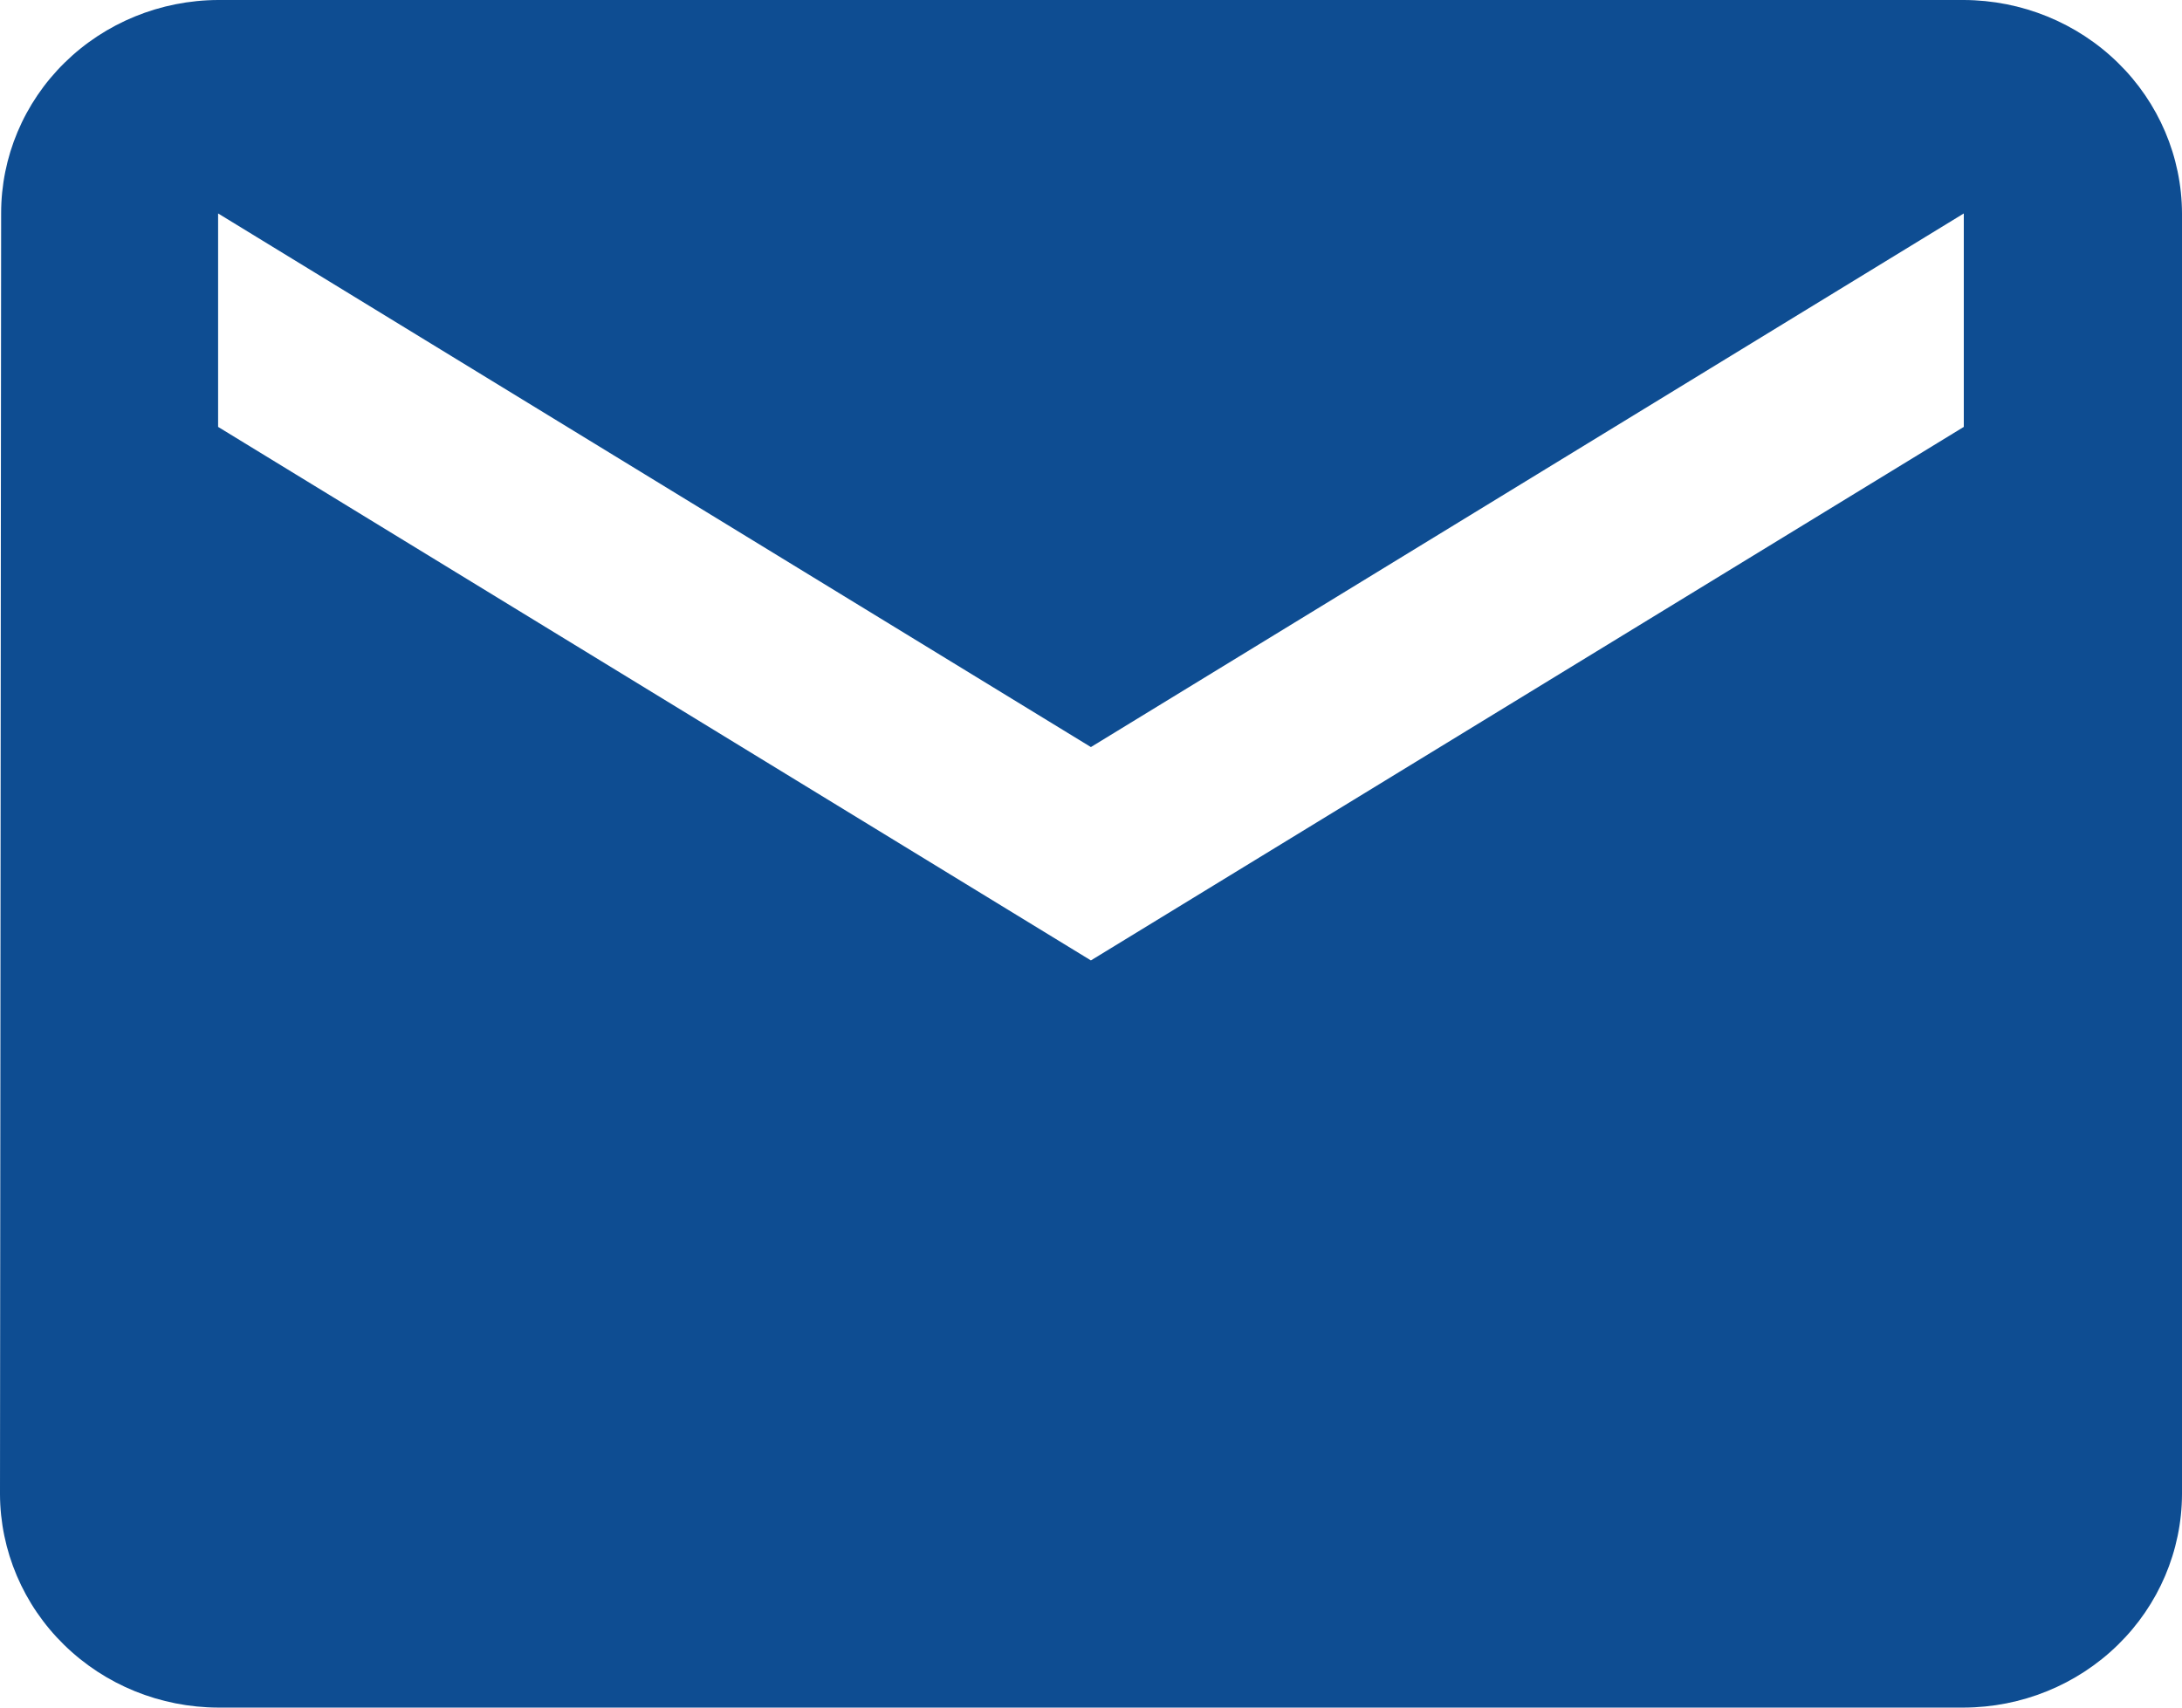<svg width="23" height="18" viewBox="0 0 23 18" fill="none" xmlns="http://www.w3.org/2000/svg">
<g clip-path="url(#clip0_210_1699)">
<path d="M20.7 0H2.3C1.692 0.002 1.109 0.24 0.68 0.662C0.251 1.084 0.011 1.655 0.012 2.25L0 15.75C0.002 16.346 0.245 16.918 0.676 17.339C1.107 17.761 1.69 17.998 2.3 18H20.7C21.309 17.998 21.893 17.761 22.324 17.339C22.755 16.918 22.998 16.346 23 15.75V2.25C22.998 1.654 22.755 1.082 22.324 0.661C21.893 0.239 21.309 0.002 20.7 0ZM20.7 4.5L11.499 10.124L2.299 4.5V2.25L11.499 7.875L20.7 2.25V4.5Z" fill="#0E4D92"/>
</g>
<defs>
<clipPath id="clip0_210_1699">
<rect width="23" height="18" fill="white"/>
</clipPath>
</defs>
</svg>
